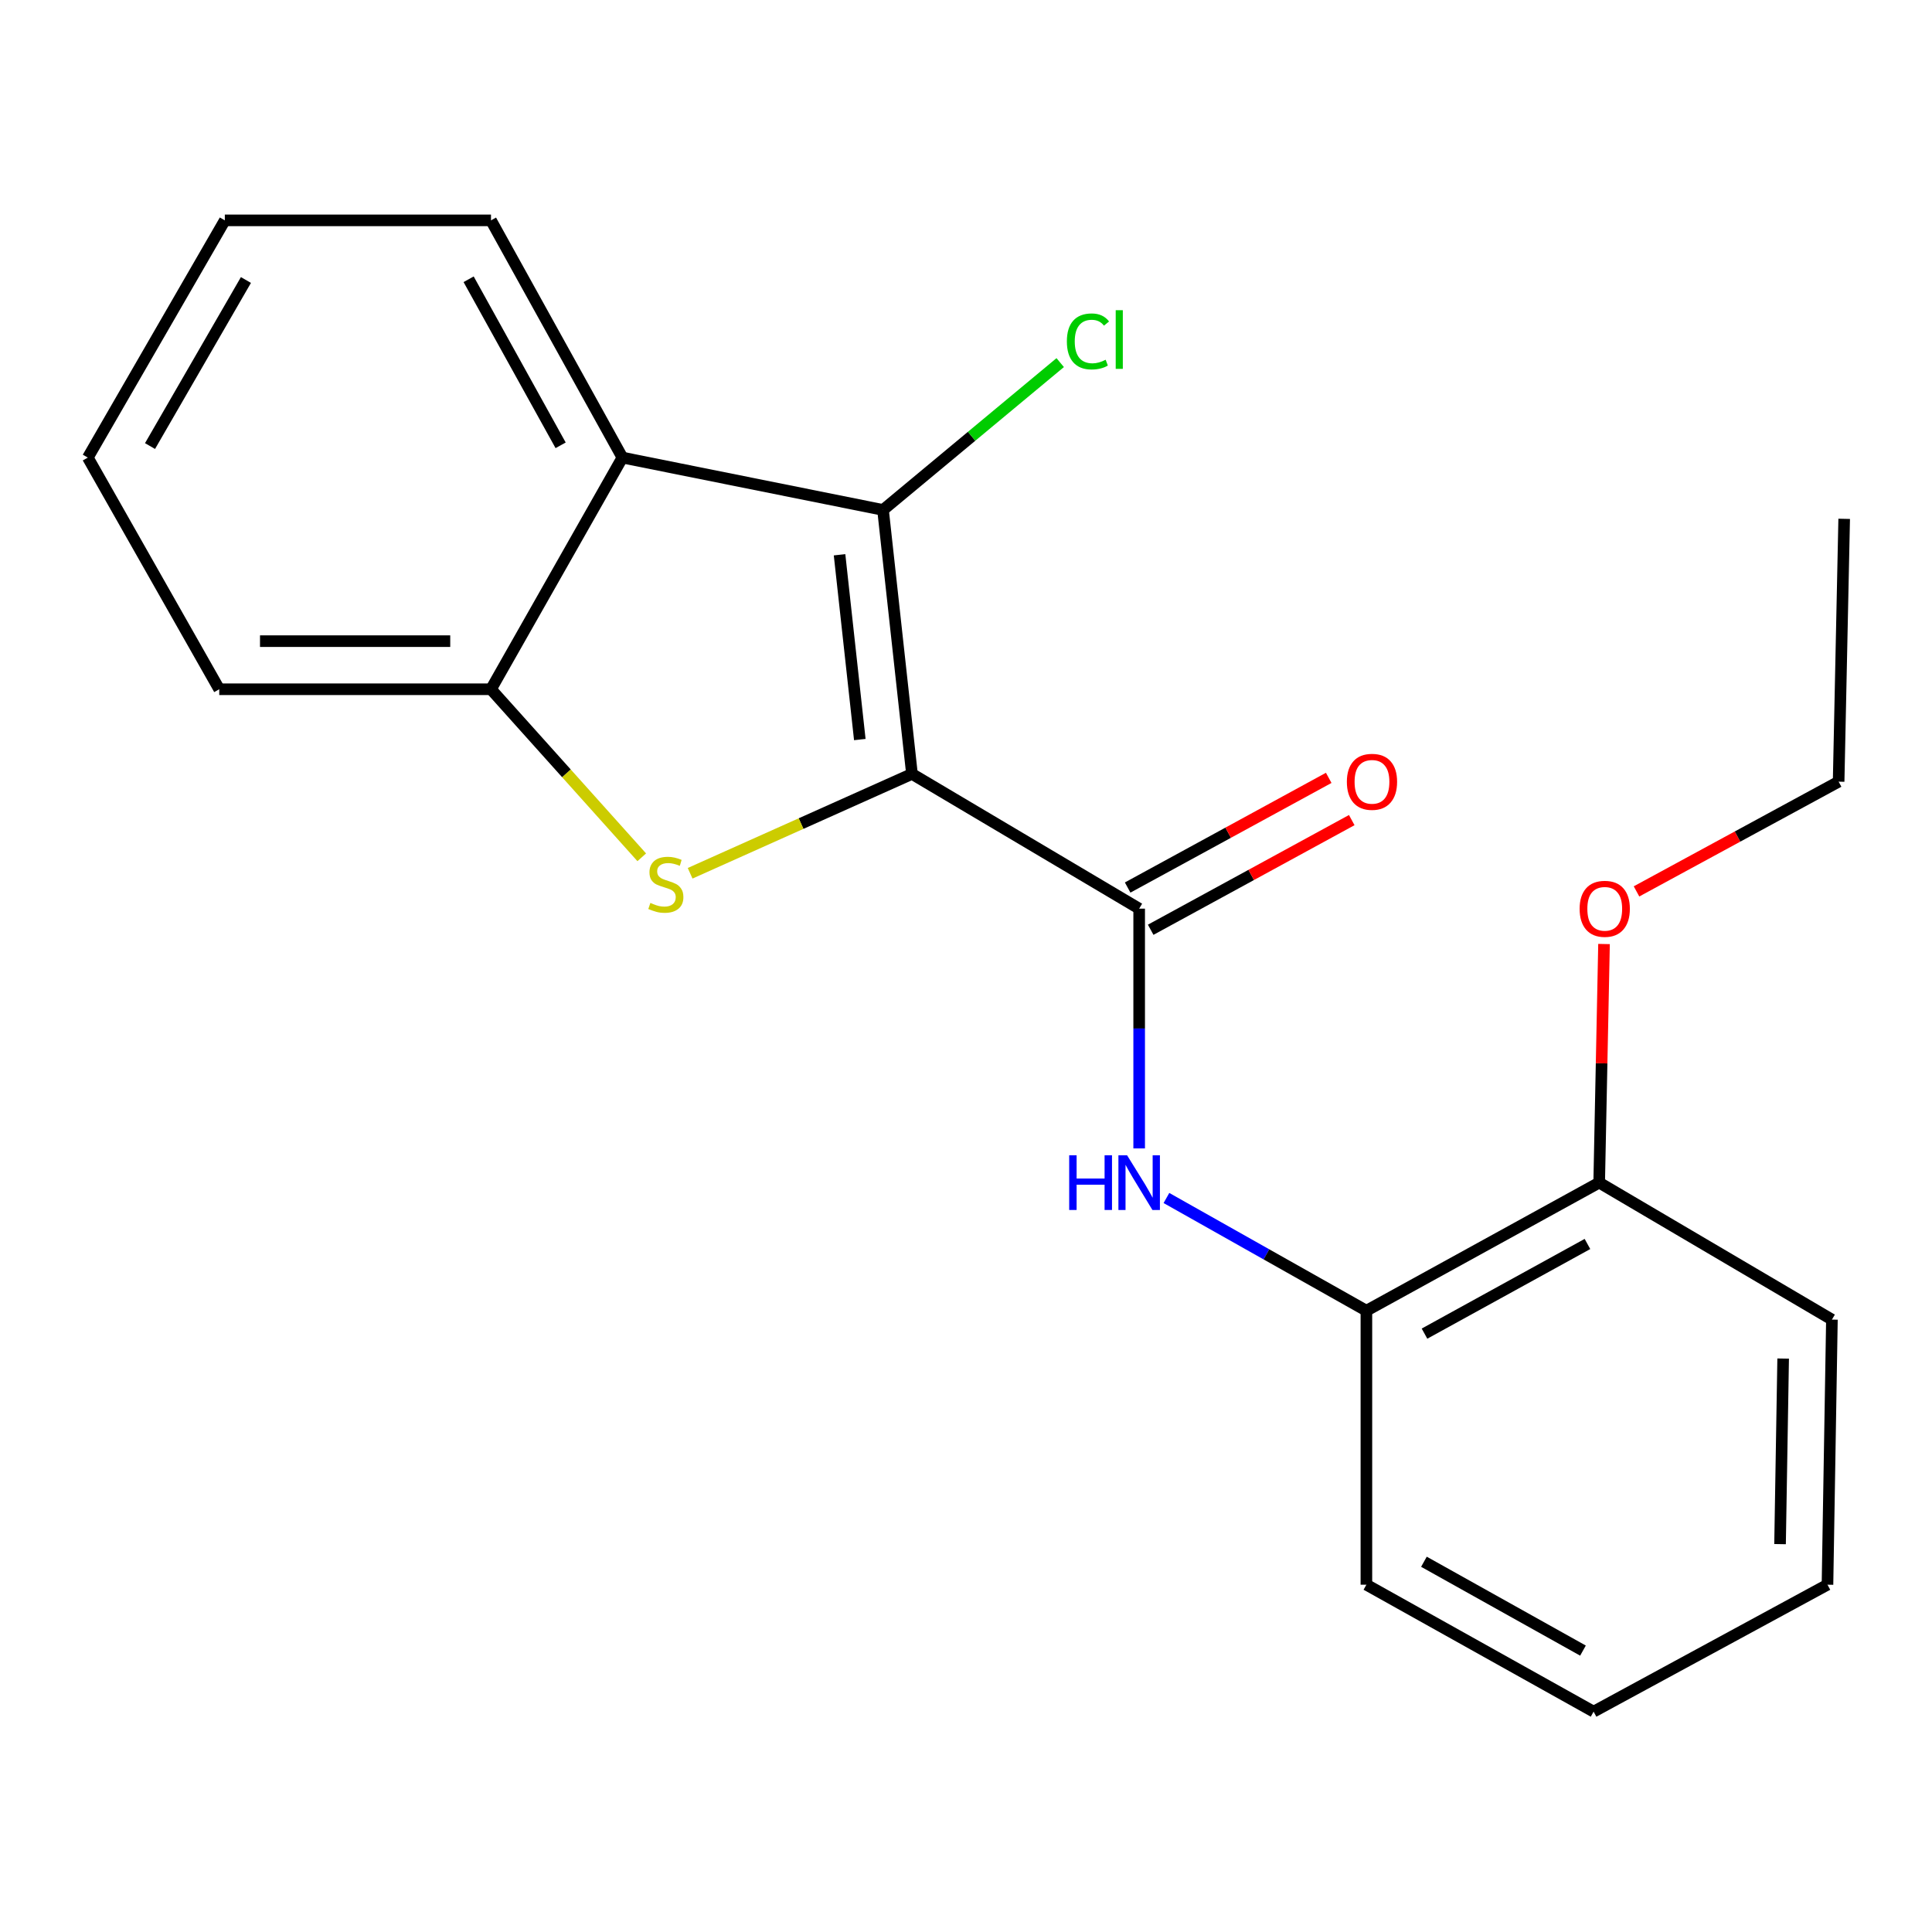 <?xml version='1.0' encoding='iso-8859-1'?>
<svg version='1.1' baseProfile='full'
              xmlns='http://www.w3.org/2000/svg'
                      xmlns:rdkit='http://www.rdkit.org/xml'
                      xmlns:xlink='http://www.w3.org/1999/xlink'
                  xml:space='preserve'
width='1000px' height='1000px' viewBox='0 0 1000 1000'>
<!-- END OF HEADER -->
<rect style='opacity:1.0;fill:#FFFFFF;stroke:none' width='1000' height='1000' x='0' y='0'> </rect>
<path class='bond-0' d='M 472.032,400.576 L 414.621,426.289' style='fill:none;fill-rule:evenodd;stroke:#000000;stroke-width:6px;stroke-linecap:butt;stroke-linejoin:miter;stroke-opacity:1' />
<path class='bond-0' d='M 414.621,426.289 L 357.209,452.003' style='fill:none;fill-rule:evenodd;stroke:#CCCC00;stroke-width:6px;stroke-linecap:butt;stroke-linejoin:miter;stroke-opacity:1' />
<path class='bond-1' d='M 472.032,400.576 L 457.052,263.944' style='fill:none;fill-rule:evenodd;stroke:#000000;stroke-width:6px;stroke-linecap:butt;stroke-linejoin:miter;stroke-opacity:1' />
<path class='bond-1' d='M 445.036,382.795 L 434.55,287.152' style='fill:none;fill-rule:evenodd;stroke:#000000;stroke-width:6px;stroke-linecap:butt;stroke-linejoin:miter;stroke-opacity:1' />
<path class='bond-2' d='M 472.032,400.576 L 589.631,470.317' style='fill:none;fill-rule:evenodd;stroke:#000000;stroke-width:6px;stroke-linecap:butt;stroke-linejoin:miter;stroke-opacity:1' />
<path class='bond-4' d='M 332.171,443.735 L 293.154,400.246' style='fill:none;fill-rule:evenodd;stroke:#CCCC00;stroke-width:6px;stroke-linecap:butt;stroke-linejoin:miter;stroke-opacity:1' />
<path class='bond-4' d='M 293.154,400.246 L 254.137,356.756' style='fill:none;fill-rule:evenodd;stroke:#000000;stroke-width:6px;stroke-linecap:butt;stroke-linejoin:miter;stroke-opacity:1' />
<path class='bond-3' d='M 457.052,263.944 L 322.163,236.847' style='fill:none;fill-rule:evenodd;stroke:#000000;stroke-width:6px;stroke-linecap:butt;stroke-linejoin:miter;stroke-opacity:1' />
<path class='bond-8' d='M 457.052,263.944 L 502.906,225.815' style='fill:none;fill-rule:evenodd;stroke:#000000;stroke-width:6px;stroke-linecap:butt;stroke-linejoin:miter;stroke-opacity:1' />
<path class='bond-8' d='M 502.906,225.815 L 548.76,187.686' style='fill:none;fill-rule:evenodd;stroke:#00CC00;stroke-width:6px;stroke-linecap:butt;stroke-linejoin:miter;stroke-opacity:1' />
<path class='bond-5' d='M 589.631,470.317 L 589.631,532.367' style='fill:none;fill-rule:evenodd;stroke:#000000;stroke-width:6px;stroke-linecap:butt;stroke-linejoin:miter;stroke-opacity:1' />
<path class='bond-5' d='M 589.631,532.367 L 589.631,594.417' style='fill:none;fill-rule:evenodd;stroke:#0000FF;stroke-width:6px;stroke-linecap:butt;stroke-linejoin:miter;stroke-opacity:1' />
<path class='bond-7' d='M 595.592,481.245 L 647.628,452.862' style='fill:none;fill-rule:evenodd;stroke:#000000;stroke-width:6px;stroke-linecap:butt;stroke-linejoin:miter;stroke-opacity:1' />
<path class='bond-7' d='M 647.628,452.862 L 699.664,424.479' style='fill:none;fill-rule:evenodd;stroke:#FF0000;stroke-width:6px;stroke-linecap:butt;stroke-linejoin:miter;stroke-opacity:1' />
<path class='bond-7' d='M 583.67,459.388 L 635.706,431.005' style='fill:none;fill-rule:evenodd;stroke:#000000;stroke-width:6px;stroke-linecap:butt;stroke-linejoin:miter;stroke-opacity:1' />
<path class='bond-7' d='M 635.706,431.005 L 687.742,402.621' style='fill:none;fill-rule:evenodd;stroke:#FF0000;stroke-width:6px;stroke-linecap:butt;stroke-linejoin:miter;stroke-opacity:1' />
<path class='bond-10' d='M 322.163,236.847 L 254.137,114.061' style='fill:none;fill-rule:evenodd;stroke:#000000;stroke-width:6px;stroke-linecap:butt;stroke-linejoin:miter;stroke-opacity:1' />
<path class='bond-10' d='M 290.18,230.495 L 242.562,144.545' style='fill:none;fill-rule:evenodd;stroke:#000000;stroke-width:6px;stroke-linecap:butt;stroke-linejoin:miter;stroke-opacity:1' />
<path class='bond-21' d='M 322.163,236.847 L 254.137,356.756' style='fill:none;fill-rule:evenodd;stroke:#000000;stroke-width:6px;stroke-linecap:butt;stroke-linejoin:miter;stroke-opacity:1' />
<path class='bond-12' d='M 254.137,356.756 L 113.48,356.756' style='fill:none;fill-rule:evenodd;stroke:#000000;stroke-width:6px;stroke-linecap:butt;stroke-linejoin:miter;stroke-opacity:1' />
<path class='bond-12' d='M 233.039,331.859 L 134.579,331.859' style='fill:none;fill-rule:evenodd;stroke:#000000;stroke-width:6px;stroke-linecap:butt;stroke-linejoin:miter;stroke-opacity:1' />
<path class='bond-6' d='M 603.746,620.078 L 655.495,649.248' style='fill:none;fill-rule:evenodd;stroke:#0000FF;stroke-width:6px;stroke-linecap:butt;stroke-linejoin:miter;stroke-opacity:1' />
<path class='bond-6' d='M 655.495,649.248 L 707.244,678.418' style='fill:none;fill-rule:evenodd;stroke:#000000;stroke-width:6px;stroke-linecap:butt;stroke-linejoin:miter;stroke-opacity:1' />
<path class='bond-9' d='M 707.244,678.418 L 827.734,612.122' style='fill:none;fill-rule:evenodd;stroke:#000000;stroke-width:6px;stroke-linecap:butt;stroke-linejoin:miter;stroke-opacity:1' />
<path class='bond-9' d='M 737.32,690.287 L 821.663,643.88' style='fill:none;fill-rule:evenodd;stroke:#000000;stroke-width:6px;stroke-linecap:butt;stroke-linejoin:miter;stroke-opacity:1' />
<path class='bond-13' d='M 707.244,678.418 L 707.244,820.237' style='fill:none;fill-rule:evenodd;stroke:#000000;stroke-width:6px;stroke-linecap:butt;stroke-linejoin:miter;stroke-opacity:1' />
<path class='bond-11' d='M 827.734,612.122 L 828.987,550.372' style='fill:none;fill-rule:evenodd;stroke:#000000;stroke-width:6px;stroke-linecap:butt;stroke-linejoin:miter;stroke-opacity:1' />
<path class='bond-11' d='M 828.987,550.372 L 830.24,488.622' style='fill:none;fill-rule:evenodd;stroke:#FF0000;stroke-width:6px;stroke-linecap:butt;stroke-linejoin:miter;stroke-opacity:1' />
<path class='bond-14' d='M 827.734,612.122 L 948.197,683.024' style='fill:none;fill-rule:evenodd;stroke:#000000;stroke-width:6px;stroke-linecap:butt;stroke-linejoin:miter;stroke-opacity:1' />
<path class='bond-16' d='M 254.137,114.061 L 116.371,114.061' style='fill:none;fill-rule:evenodd;stroke:#000000;stroke-width:6px;stroke-linecap:butt;stroke-linejoin:miter;stroke-opacity:1' />
<path class='bond-15' d='M 847.055,461.388 L 899.362,432.988' style='fill:none;fill-rule:evenodd;stroke:#FF0000;stroke-width:6px;stroke-linecap:butt;stroke-linejoin:miter;stroke-opacity:1' />
<path class='bond-15' d='M 899.362,432.988 L 951.668,404.587' style='fill:none;fill-rule:evenodd;stroke:#000000;stroke-width:6px;stroke-linecap:butt;stroke-linejoin:miter;stroke-opacity:1' />
<path class='bond-17' d='M 113.48,356.756 L 45.455,236.847' style='fill:none;fill-rule:evenodd;stroke:#000000;stroke-width:6px;stroke-linecap:butt;stroke-linejoin:miter;stroke-opacity:1' />
<path class='bond-19' d='M 707.244,820.237 L 824.843,885.939' style='fill:none;fill-rule:evenodd;stroke:#000000;stroke-width:6px;stroke-linecap:butt;stroke-linejoin:miter;stroke-opacity:1' />
<path class='bond-19' d='M 737.027,808.357 L 819.347,854.348' style='fill:none;fill-rule:evenodd;stroke:#000000;stroke-width:6px;stroke-linecap:butt;stroke-linejoin:miter;stroke-opacity:1' />
<path class='bond-23' d='M 948.197,683.024 L 945.9,820.237' style='fill:none;fill-rule:evenodd;stroke:#000000;stroke-width:6px;stroke-linecap:butt;stroke-linejoin:miter;stroke-opacity:1' />
<path class='bond-23' d='M 922.958,703.19 L 921.351,799.239' style='fill:none;fill-rule:evenodd;stroke:#000000;stroke-width:6px;stroke-linecap:butt;stroke-linejoin:miter;stroke-opacity:1' />
<path class='bond-18' d='M 951.668,404.587 L 954.545,268.55' style='fill:none;fill-rule:evenodd;stroke:#000000;stroke-width:6px;stroke-linecap:butt;stroke-linejoin:miter;stroke-opacity:1' />
<path class='bond-22' d='M 116.371,114.061 L 45.455,236.847' style='fill:none;fill-rule:evenodd;stroke:#000000;stroke-width:6px;stroke-linecap:butt;stroke-linejoin:miter;stroke-opacity:1' />
<path class='bond-22' d='M 127.293,144.931 L 77.652,230.881' style='fill:none;fill-rule:evenodd;stroke:#000000;stroke-width:6px;stroke-linecap:butt;stroke-linejoin:miter;stroke-opacity:1' />
<path class='bond-20' d='M 824.843,885.939 L 945.9,820.237' style='fill:none;fill-rule:evenodd;stroke:#000000;stroke-width:6px;stroke-linecap:butt;stroke-linejoin:miter;stroke-opacity:1' />
<path  class='atom-1' d='M 336.64 467.353
Q 336.96 467.473, 338.28 468.033
Q 339.6 468.593, 341.04 468.953
Q 342.52 469.273, 343.96 469.273
Q 346.64 469.273, 348.2 467.993
Q 349.76 466.673, 349.76 464.393
Q 349.76 462.833, 348.96 461.873
Q 348.2 460.913, 347 460.393
Q 345.8 459.873, 343.8 459.273
Q 341.28 458.513, 339.76 457.793
Q 338.28 457.073, 337.2 455.553
Q 336.16 454.033, 336.16 451.473
Q 336.16 447.913, 338.56 445.713
Q 341 443.513, 345.8 443.513
Q 349.08 443.513, 352.8 445.073
L 351.88 448.153
Q 348.48 446.753, 345.92 446.753
Q 343.16 446.753, 341.64 447.913
Q 340.12 449.033, 340.16 450.993
Q 340.16 452.513, 340.92 453.433
Q 341.72 454.353, 342.84 454.873
Q 344 455.393, 345.92 455.993
Q 348.48 456.793, 350 457.593
Q 351.52 458.393, 352.6 460.033
Q 353.72 461.633, 353.72 464.393
Q 353.72 468.313, 351.08 470.433
Q 348.48 472.513, 344.12 472.513
Q 341.6 472.513, 339.68 471.953
Q 337.8 471.433, 335.56 470.513
L 336.64 467.353
' fill='#CCCC00'/>
<path  class='atom-6' d='M 553.411 597.962
L 557.251 597.962
L 557.251 610.002
L 571.731 610.002
L 571.731 597.962
L 575.571 597.962
L 575.571 626.282
L 571.731 626.282
L 571.731 613.202
L 557.251 613.202
L 557.251 626.282
L 553.411 626.282
L 553.411 597.962
' fill='#0000FF'/>
<path  class='atom-6' d='M 583.371 597.962
L 592.651 612.962
Q 593.571 614.442, 595.051 617.122
Q 596.531 619.802, 596.611 619.962
L 596.611 597.962
L 600.371 597.962
L 600.371 626.282
L 596.491 626.282
L 586.531 609.882
Q 585.371 607.962, 584.131 605.762
Q 582.931 603.562, 582.571 602.882
L 582.571 626.282
L 578.891 626.282
L 578.891 597.962
L 583.371 597.962
' fill='#0000FF'/>
<path  class='atom-8' d='M 697.135 404.667
Q 697.135 397.867, 700.495 394.067
Q 703.855 390.267, 710.135 390.267
Q 716.415 390.267, 719.775 394.067
Q 723.135 397.867, 723.135 404.667
Q 723.135 411.547, 719.735 415.467
Q 716.335 419.347, 710.135 419.347
Q 703.895 419.347, 700.495 415.467
Q 697.135 411.587, 697.135 404.667
M 710.135 416.147
Q 714.455 416.147, 716.775 413.267
Q 719.135 410.347, 719.135 404.667
Q 719.135 399.107, 716.775 396.307
Q 714.455 393.467, 710.135 393.467
Q 705.815 393.467, 703.455 396.267
Q 701.135 399.067, 701.135 404.667
Q 701.135 410.387, 703.455 413.267
Q 705.815 416.147, 710.135 416.147
' fill='#FF0000'/>
<path  class='atom-9' d='M 552.209 176.718
Q 552.209 169.678, 555.489 165.998
Q 558.809 162.278, 565.089 162.278
Q 570.929 162.278, 574.049 166.398
L 571.409 168.558
Q 569.129 165.558, 565.089 165.558
Q 560.809 165.558, 558.529 168.438
Q 556.289 171.278, 556.289 176.718
Q 556.289 182.318, 558.609 185.198
Q 560.969 188.078, 565.529 188.078
Q 568.649 188.078, 572.289 186.198
L 573.409 189.198
Q 571.929 190.158, 569.689 190.718
Q 567.449 191.278, 564.969 191.278
Q 558.809 191.278, 555.489 187.518
Q 552.209 183.758, 552.209 176.718
' fill='#00CC00'/>
<path  class='atom-9' d='M 577.489 160.558
L 581.169 160.558
L 581.169 190.918
L 577.489 190.918
L 577.489 160.558
' fill='#00CC00'/>
<path  class='atom-12' d='M 817.611 470.397
Q 817.611 463.597, 820.971 459.797
Q 824.331 455.997, 830.611 455.997
Q 836.891 455.997, 840.251 459.797
Q 843.611 463.597, 843.611 470.397
Q 843.611 477.277, 840.211 481.197
Q 836.811 485.077, 830.611 485.077
Q 824.371 485.077, 820.971 481.197
Q 817.611 477.317, 817.611 470.397
M 830.611 481.877
Q 834.931 481.877, 837.251 478.997
Q 839.611 476.077, 839.611 470.397
Q 839.611 464.837, 837.251 462.037
Q 834.931 459.197, 830.611 459.197
Q 826.291 459.197, 823.931 461.997
Q 821.611 464.797, 821.611 470.397
Q 821.611 476.117, 823.931 478.997
Q 826.291 481.877, 830.611 481.877
' fill='#FF0000'/>
</svg>
